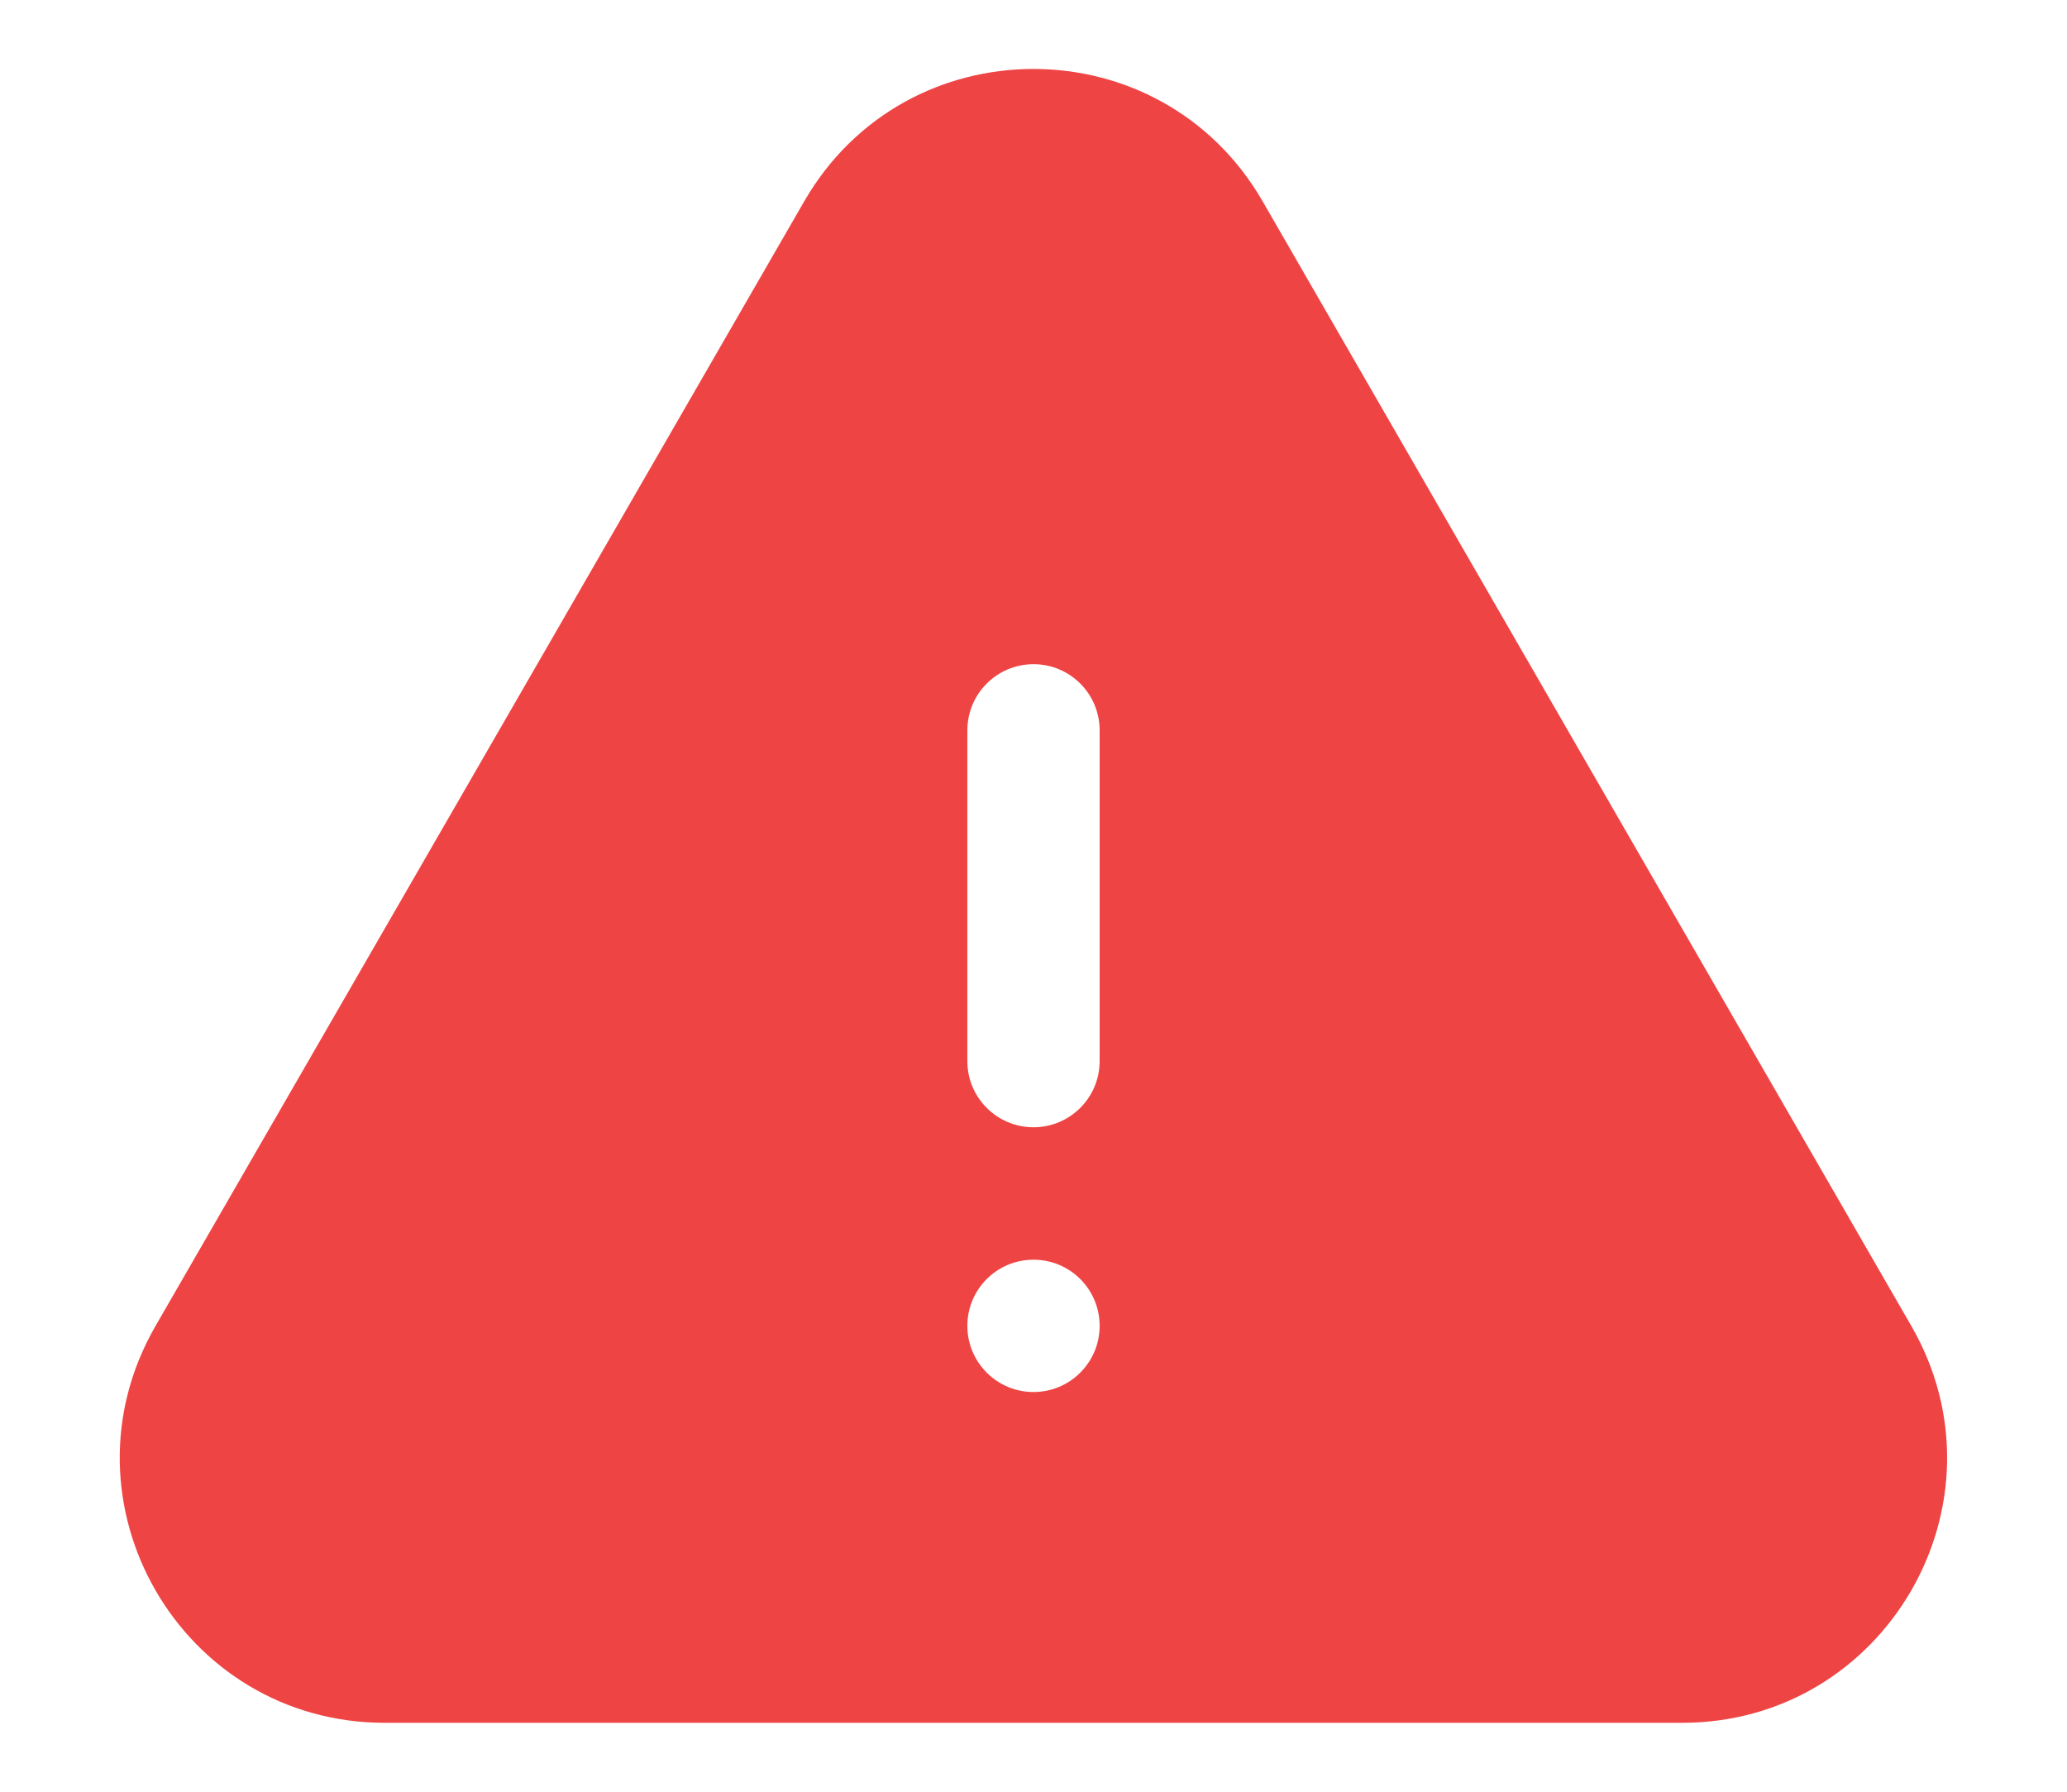 <svg xmlns="http://www.w3.org/2000/svg" width="15" height="13" viewBox="0 0 15 13" fill="none">
  <path fill-rule="evenodd" clip-rule="evenodd" d="M5.836 1.461C6.575 0.18 8.424 0.18 9.163 1.461L13.87 9.62C14.609 10.9 13.685 12.5 12.207 12.5H2.792C1.314 12.5 0.39 10.9 1.129 9.62L5.836 1.461ZM7.5 4.819C7.765 4.819 7.98 5.034 7.98 5.299V7.699C7.98 7.964 7.765 8.179 7.5 8.179C7.235 8.179 7.02 7.964 7.02 7.699V5.299C7.02 5.034 7.235 4.819 7.5 4.819ZM7.5 10.1C7.765 10.1 7.98 9.885 7.98 9.62C7.98 9.354 7.765 9.14 7.5 9.14C7.235 9.14 7.02 9.354 7.02 9.62C7.02 9.885 7.235 10.1 7.5 10.1Z" fill="#EF4444"/>
</svg>